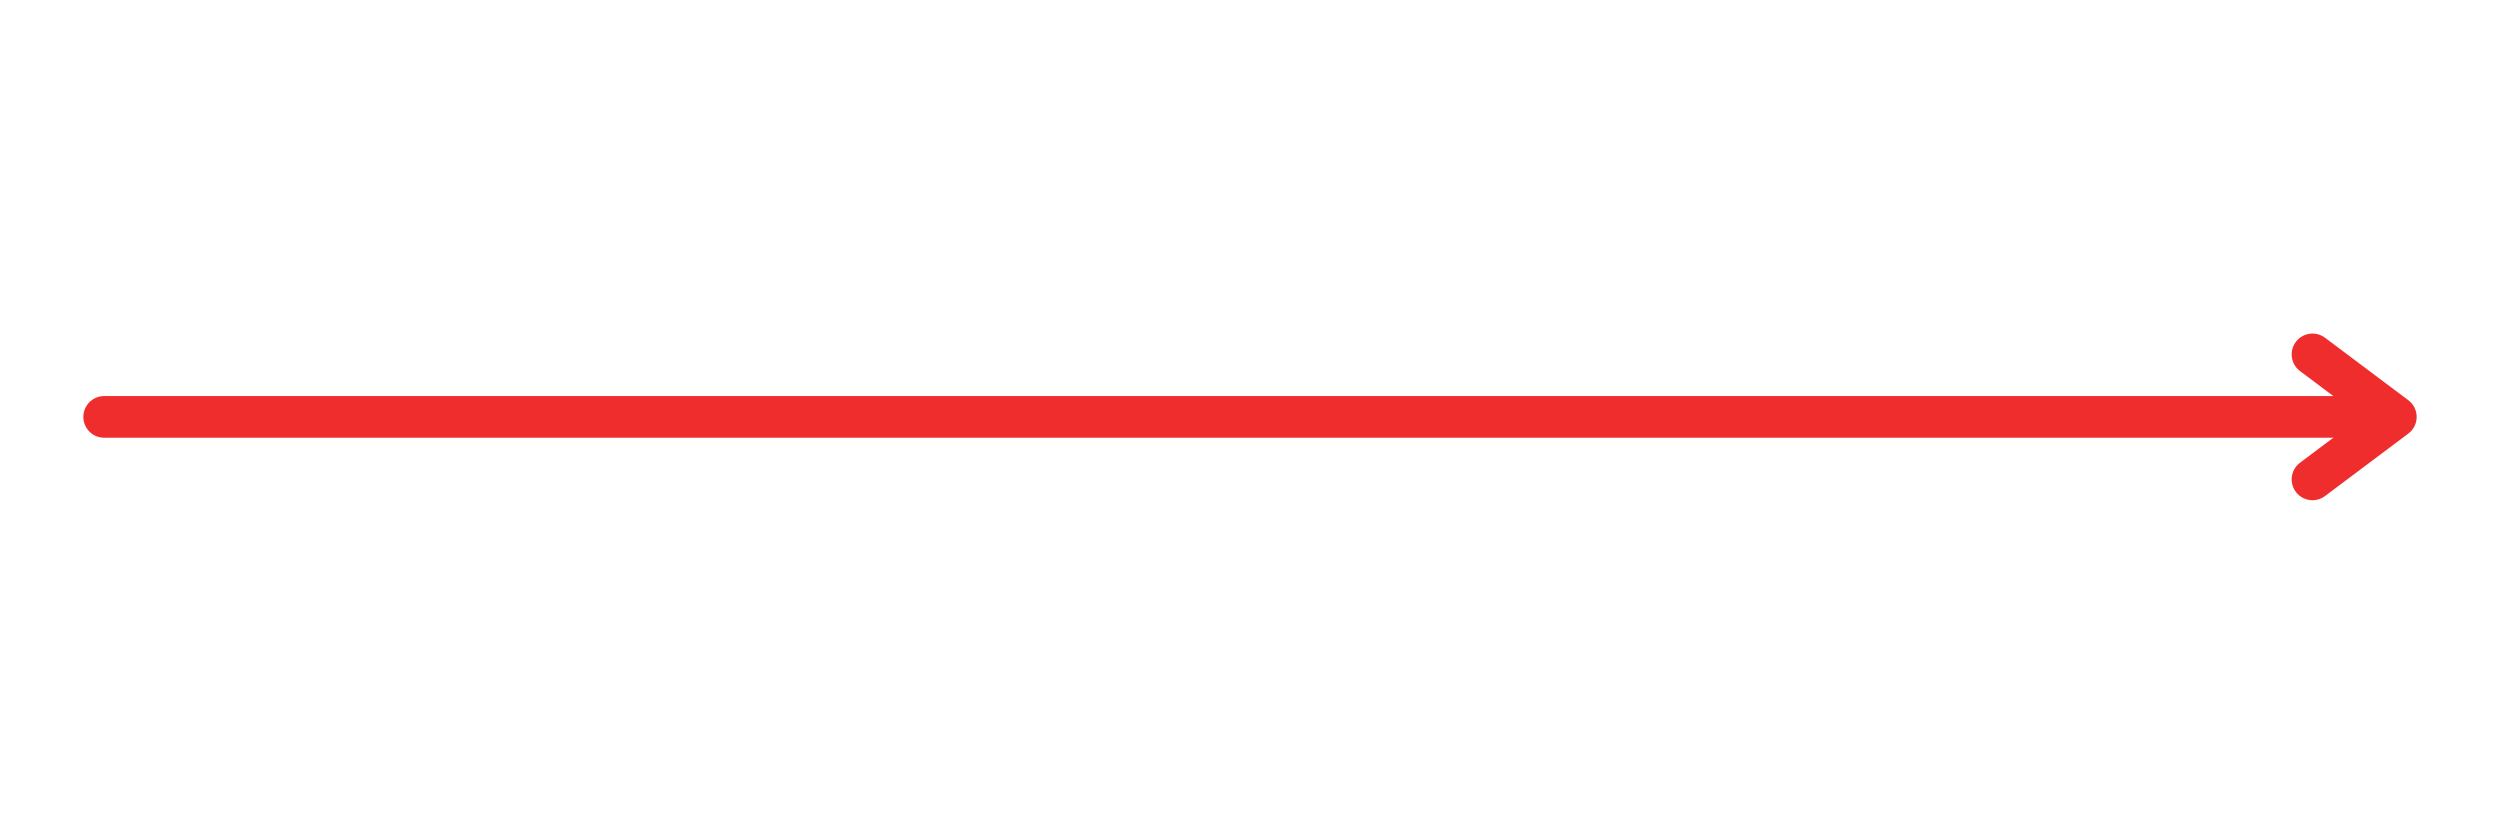 <?xml version="1.0" encoding="UTF-8"?> <svg xmlns="http://www.w3.org/2000/svg" xmlns:xlink="http://www.w3.org/1999/xlink" width="224.88" zoomAndPan="magnify" viewBox="0 0 224.88 75" height="75" preserveAspectRatio="xMidYMid meet"> <path stroke-linecap="round" transform="matrix(3.748, 0, 0, 3.748, 7.496, 37.5)" fill="none" stroke-linejoin="miter" d="M 0.5 0 L 55.25 0 " stroke="rgb(94.119%, 17.65%, 17.65%)" stroke-width="1" stroke-opacity="1" stroke-miterlimit="4"></path> <path stroke-linecap="round" transform="matrix(3.748, 0, 0, 3.748, 217.384, 37.5)" fill="none" stroke-linejoin="round" d="M -2.5 -1.5 L -0.5 0 L -2.5 1.5 " stroke="rgb(94.119%, 17.65%, 17.65%)" stroke-width="1" stroke-opacity="1" stroke-miterlimit="4"></path> </svg> 